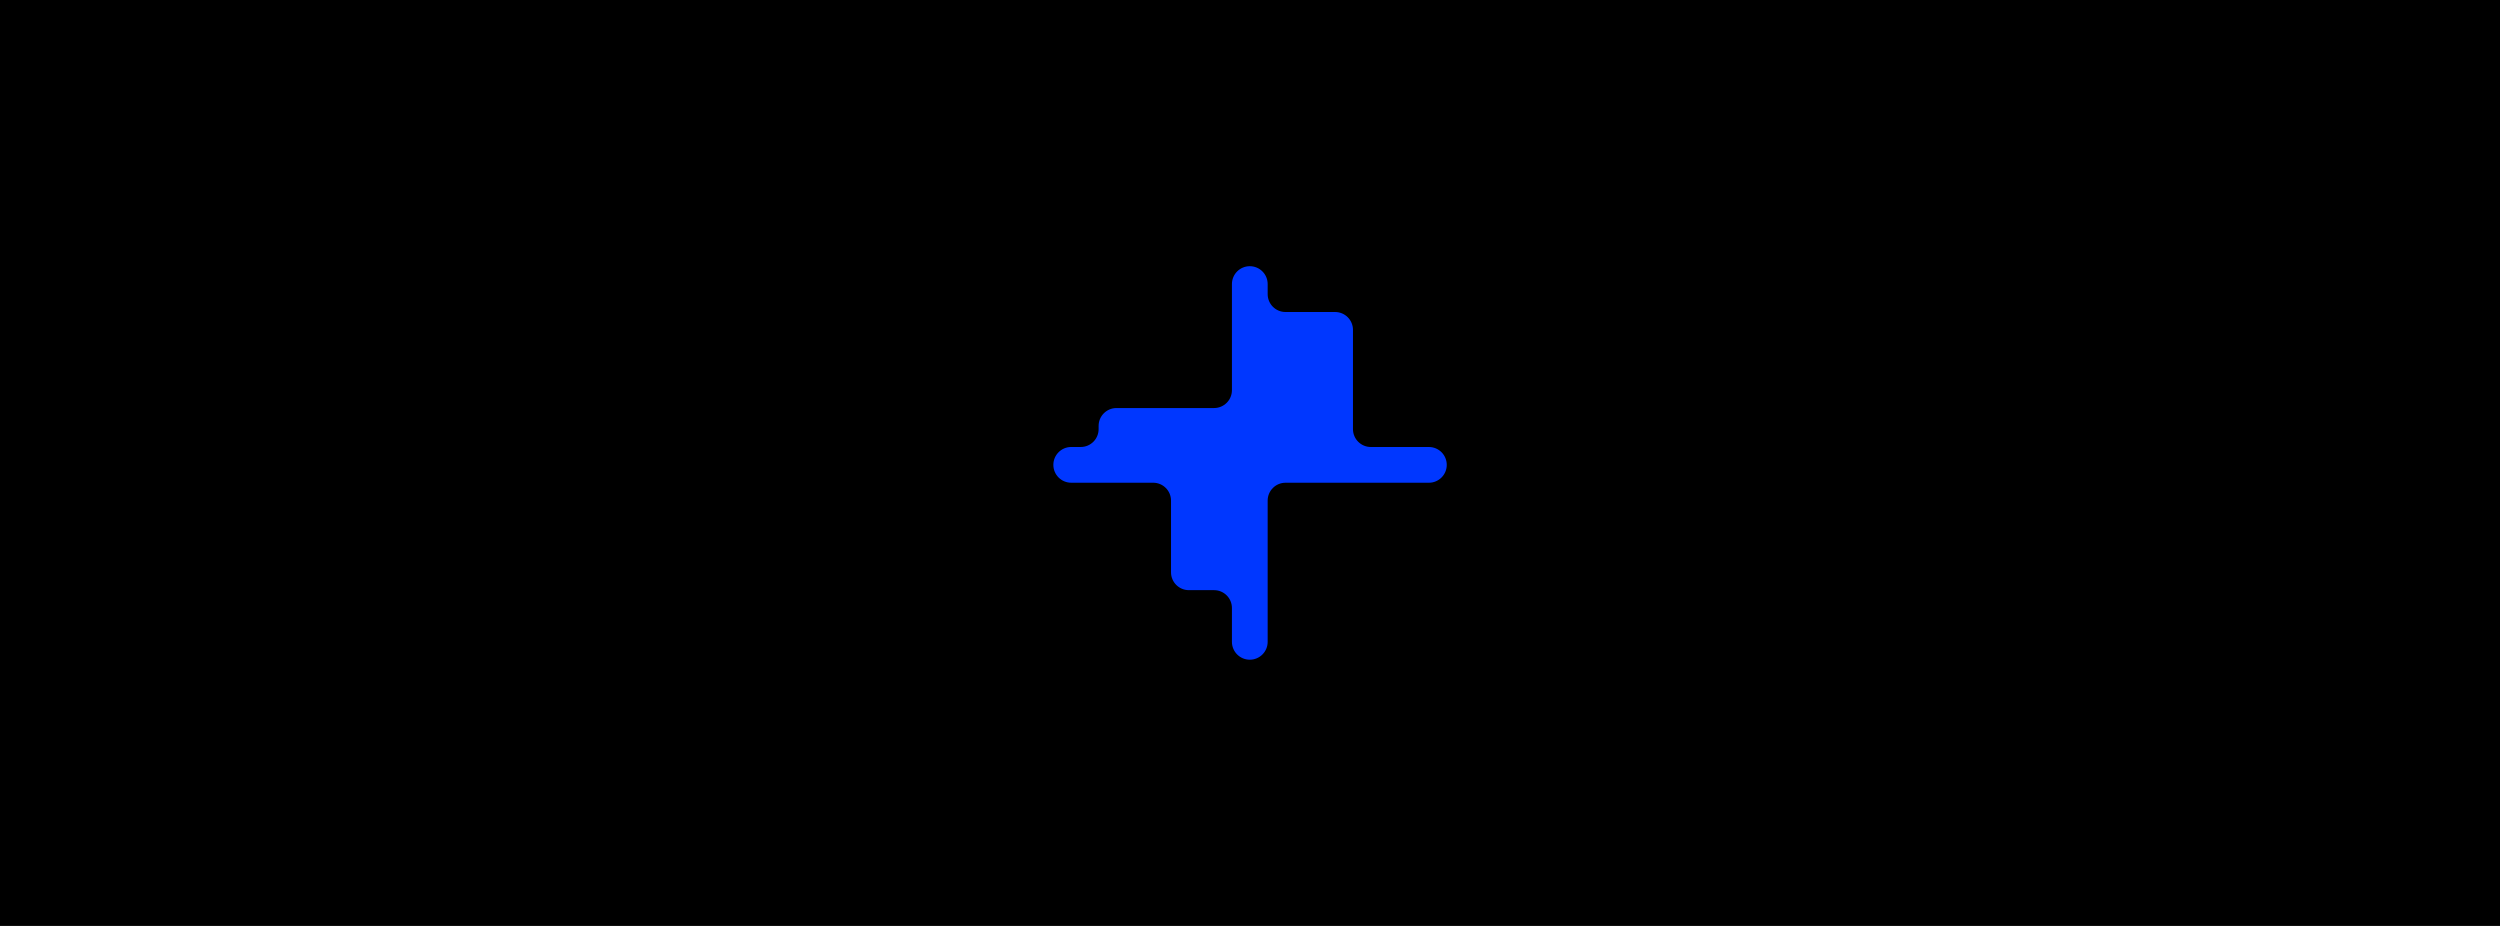 <svg fill="none" height="160" viewBox="0 0 432 160" width="432" xmlns="http://www.w3.org/2000/svg"><path d="m0 0h432v160h-432z" fill="#000"/><path d="m246.916 77.241h-10.034c-1.704 0-3.088-1.381-3.088-3.088v-17.15c0-1.704-1.38-3.088-3.086-3.088l-8.57 0c-1.703 0-3.085-1.381-3.085-3.088v-1.741c0-1.704-1.382-3.087-3.088-3.087-1.705 0-3.087 1.381-3.087 3.087v18.336c0 1.704-1.381 3.088-3.086 3.088h-16.864c-1.704 0-3.088 1.384-3.088 3.087v.555c0 1.704-1.38 3.088-3.086 3.088h-1.648c-1.702 0-3.086 1.381-3.086 3.088 0 1.707 1.38 3.087 3.086 3.087h14.159c1.703 0 3.087 1.381 3.087 3.087v12.39c0 1.704 1.38 3.088 3.088 3.088h4.352c1.703 0 3.086 1.381 3.086 3.087v5.843c0 1.704 1.382 3.088 3.087 3.088 1.706 0 3.088-1.381 3.088-3.088v-24.405c0-1.703 1.38-3.087 3.085-3.087h24.776c1.704 0 3.086-1.381 3.086-3.087 0-1.707-1.38-3.088-3.086-3.088" fill="#0037ff"/></svg>